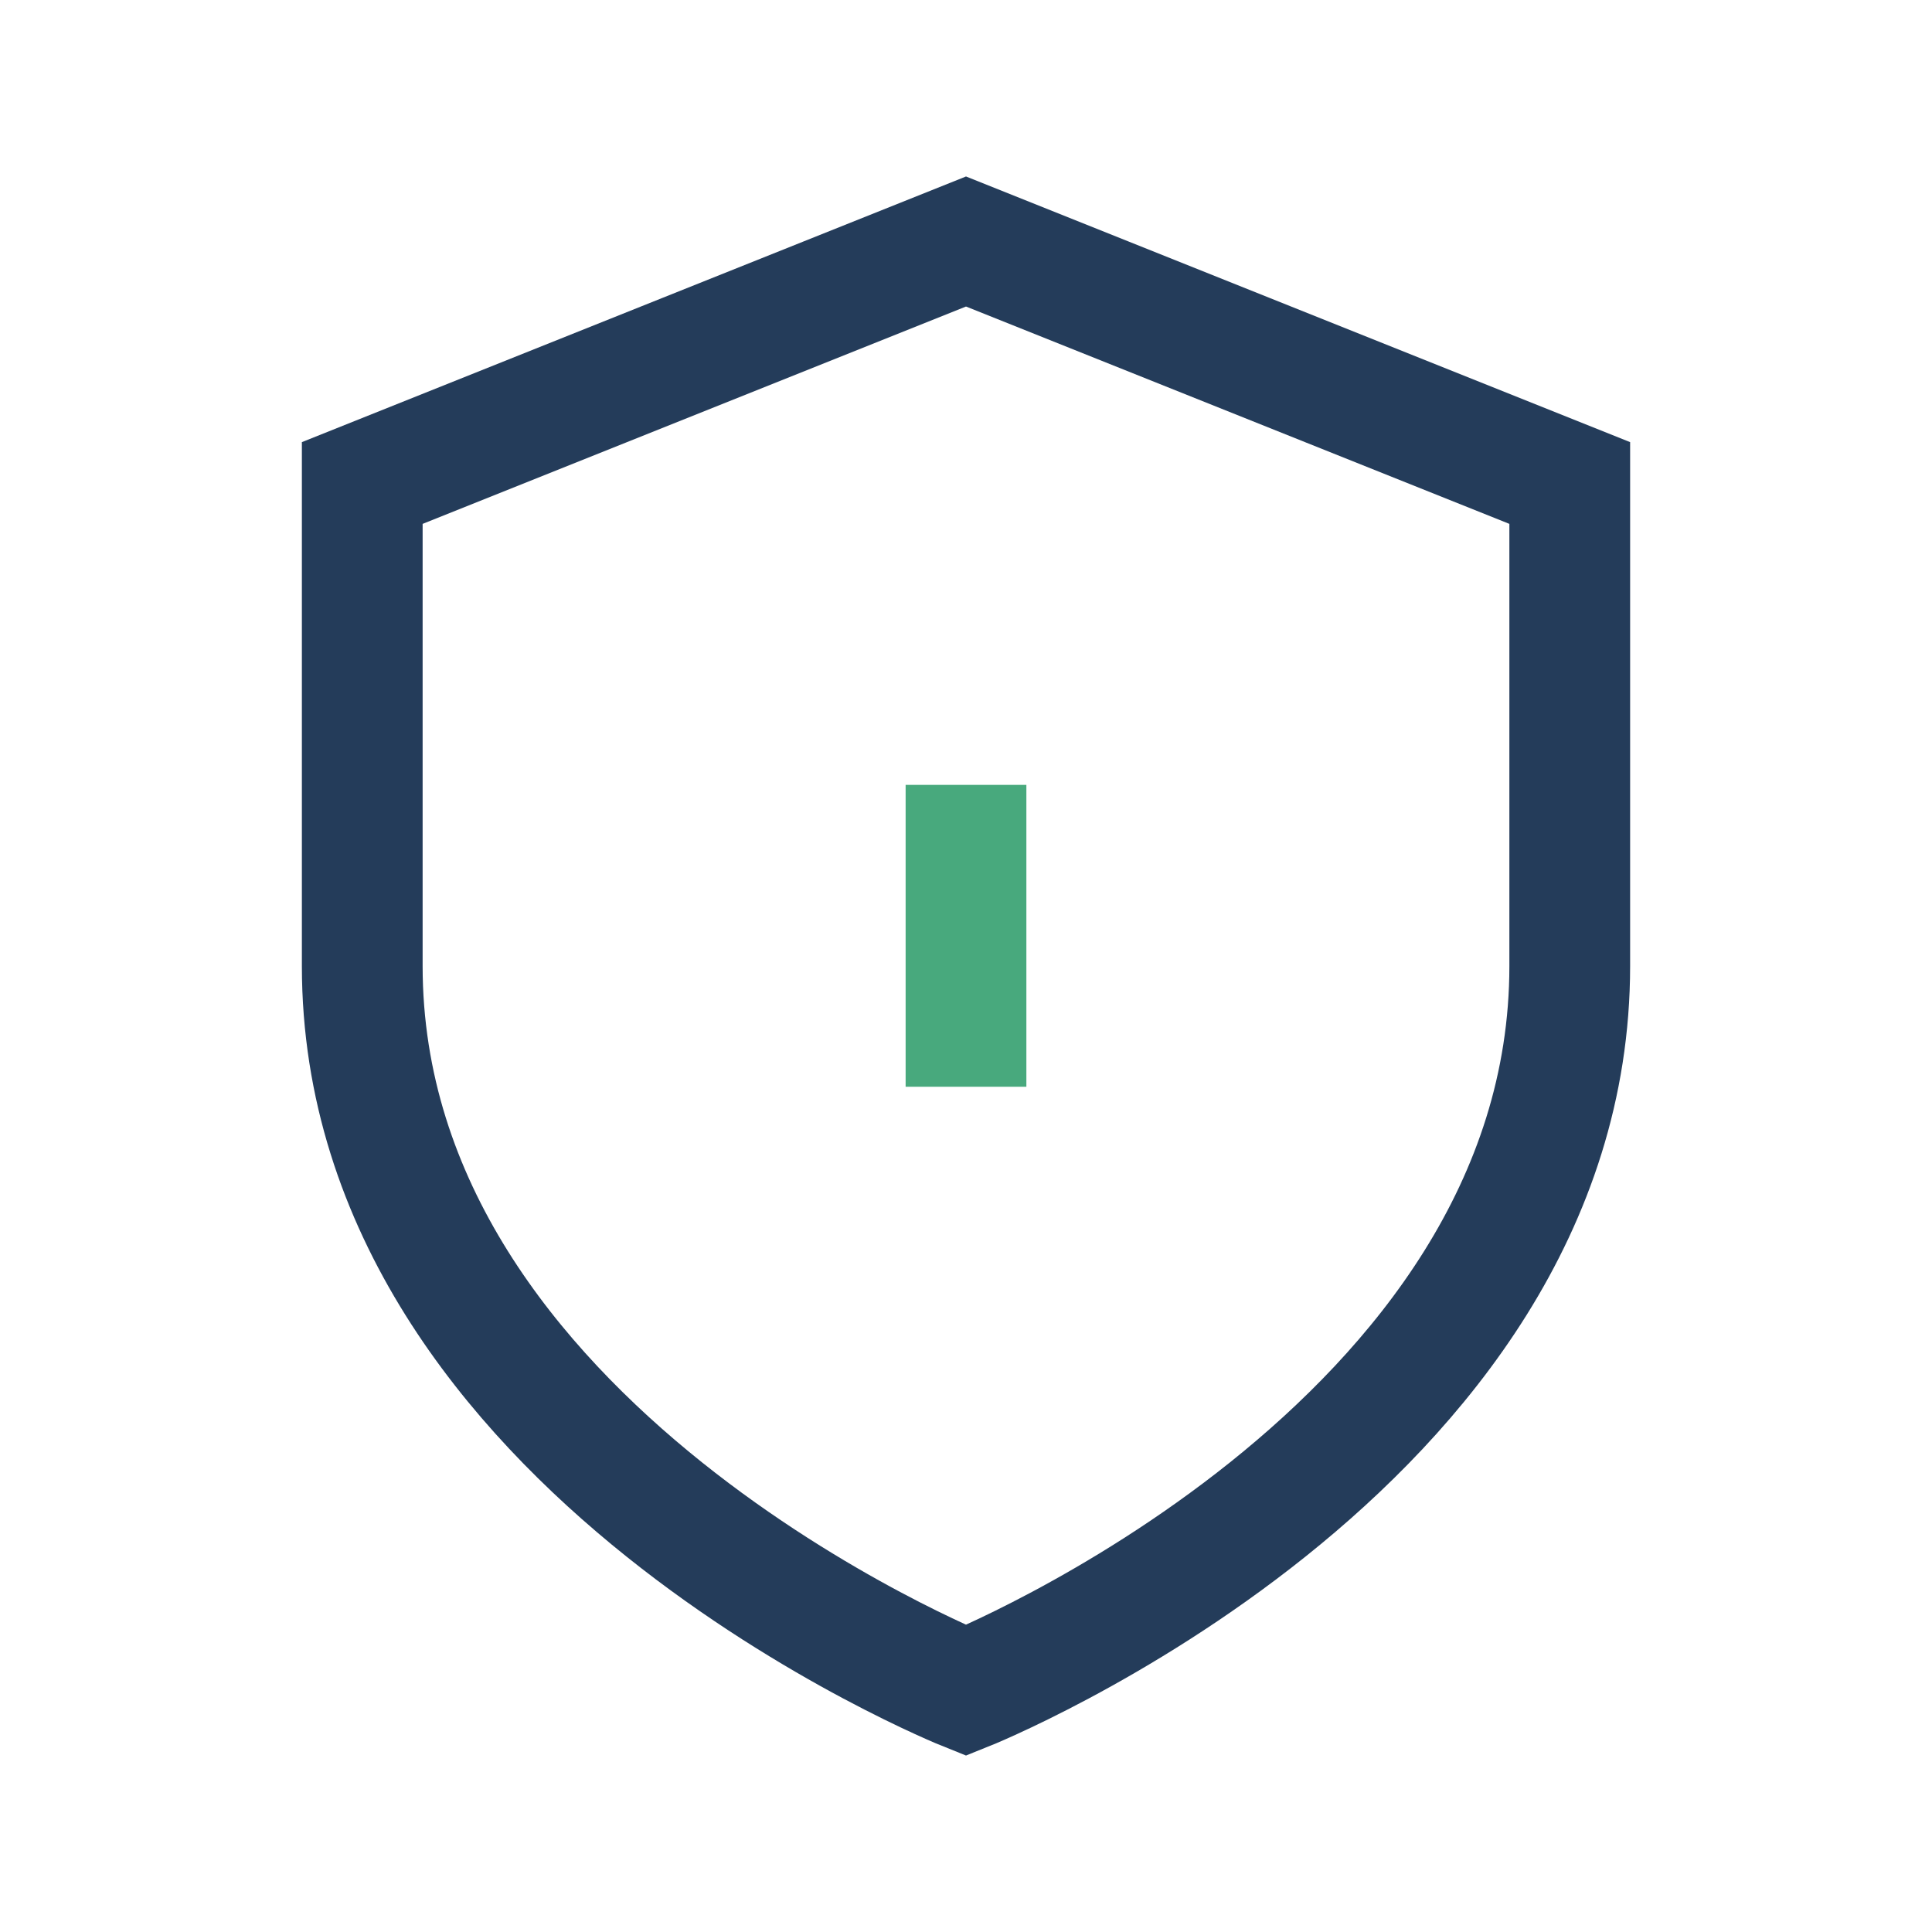 <?xml version="1.0" encoding="UTF-8"?>
<svg xmlns="http://www.w3.org/2000/svg" width="32" height="32" viewBox="0 0 32 32"><path d="M16 4l10 4v8c0 8-10 12-10 12S6 24 6 16V8l10-4z" fill="none" stroke="#243C5A" stroke-width="2"/><path d="M16 18v-5" stroke="#48A97D" stroke-width="2"/></svg>